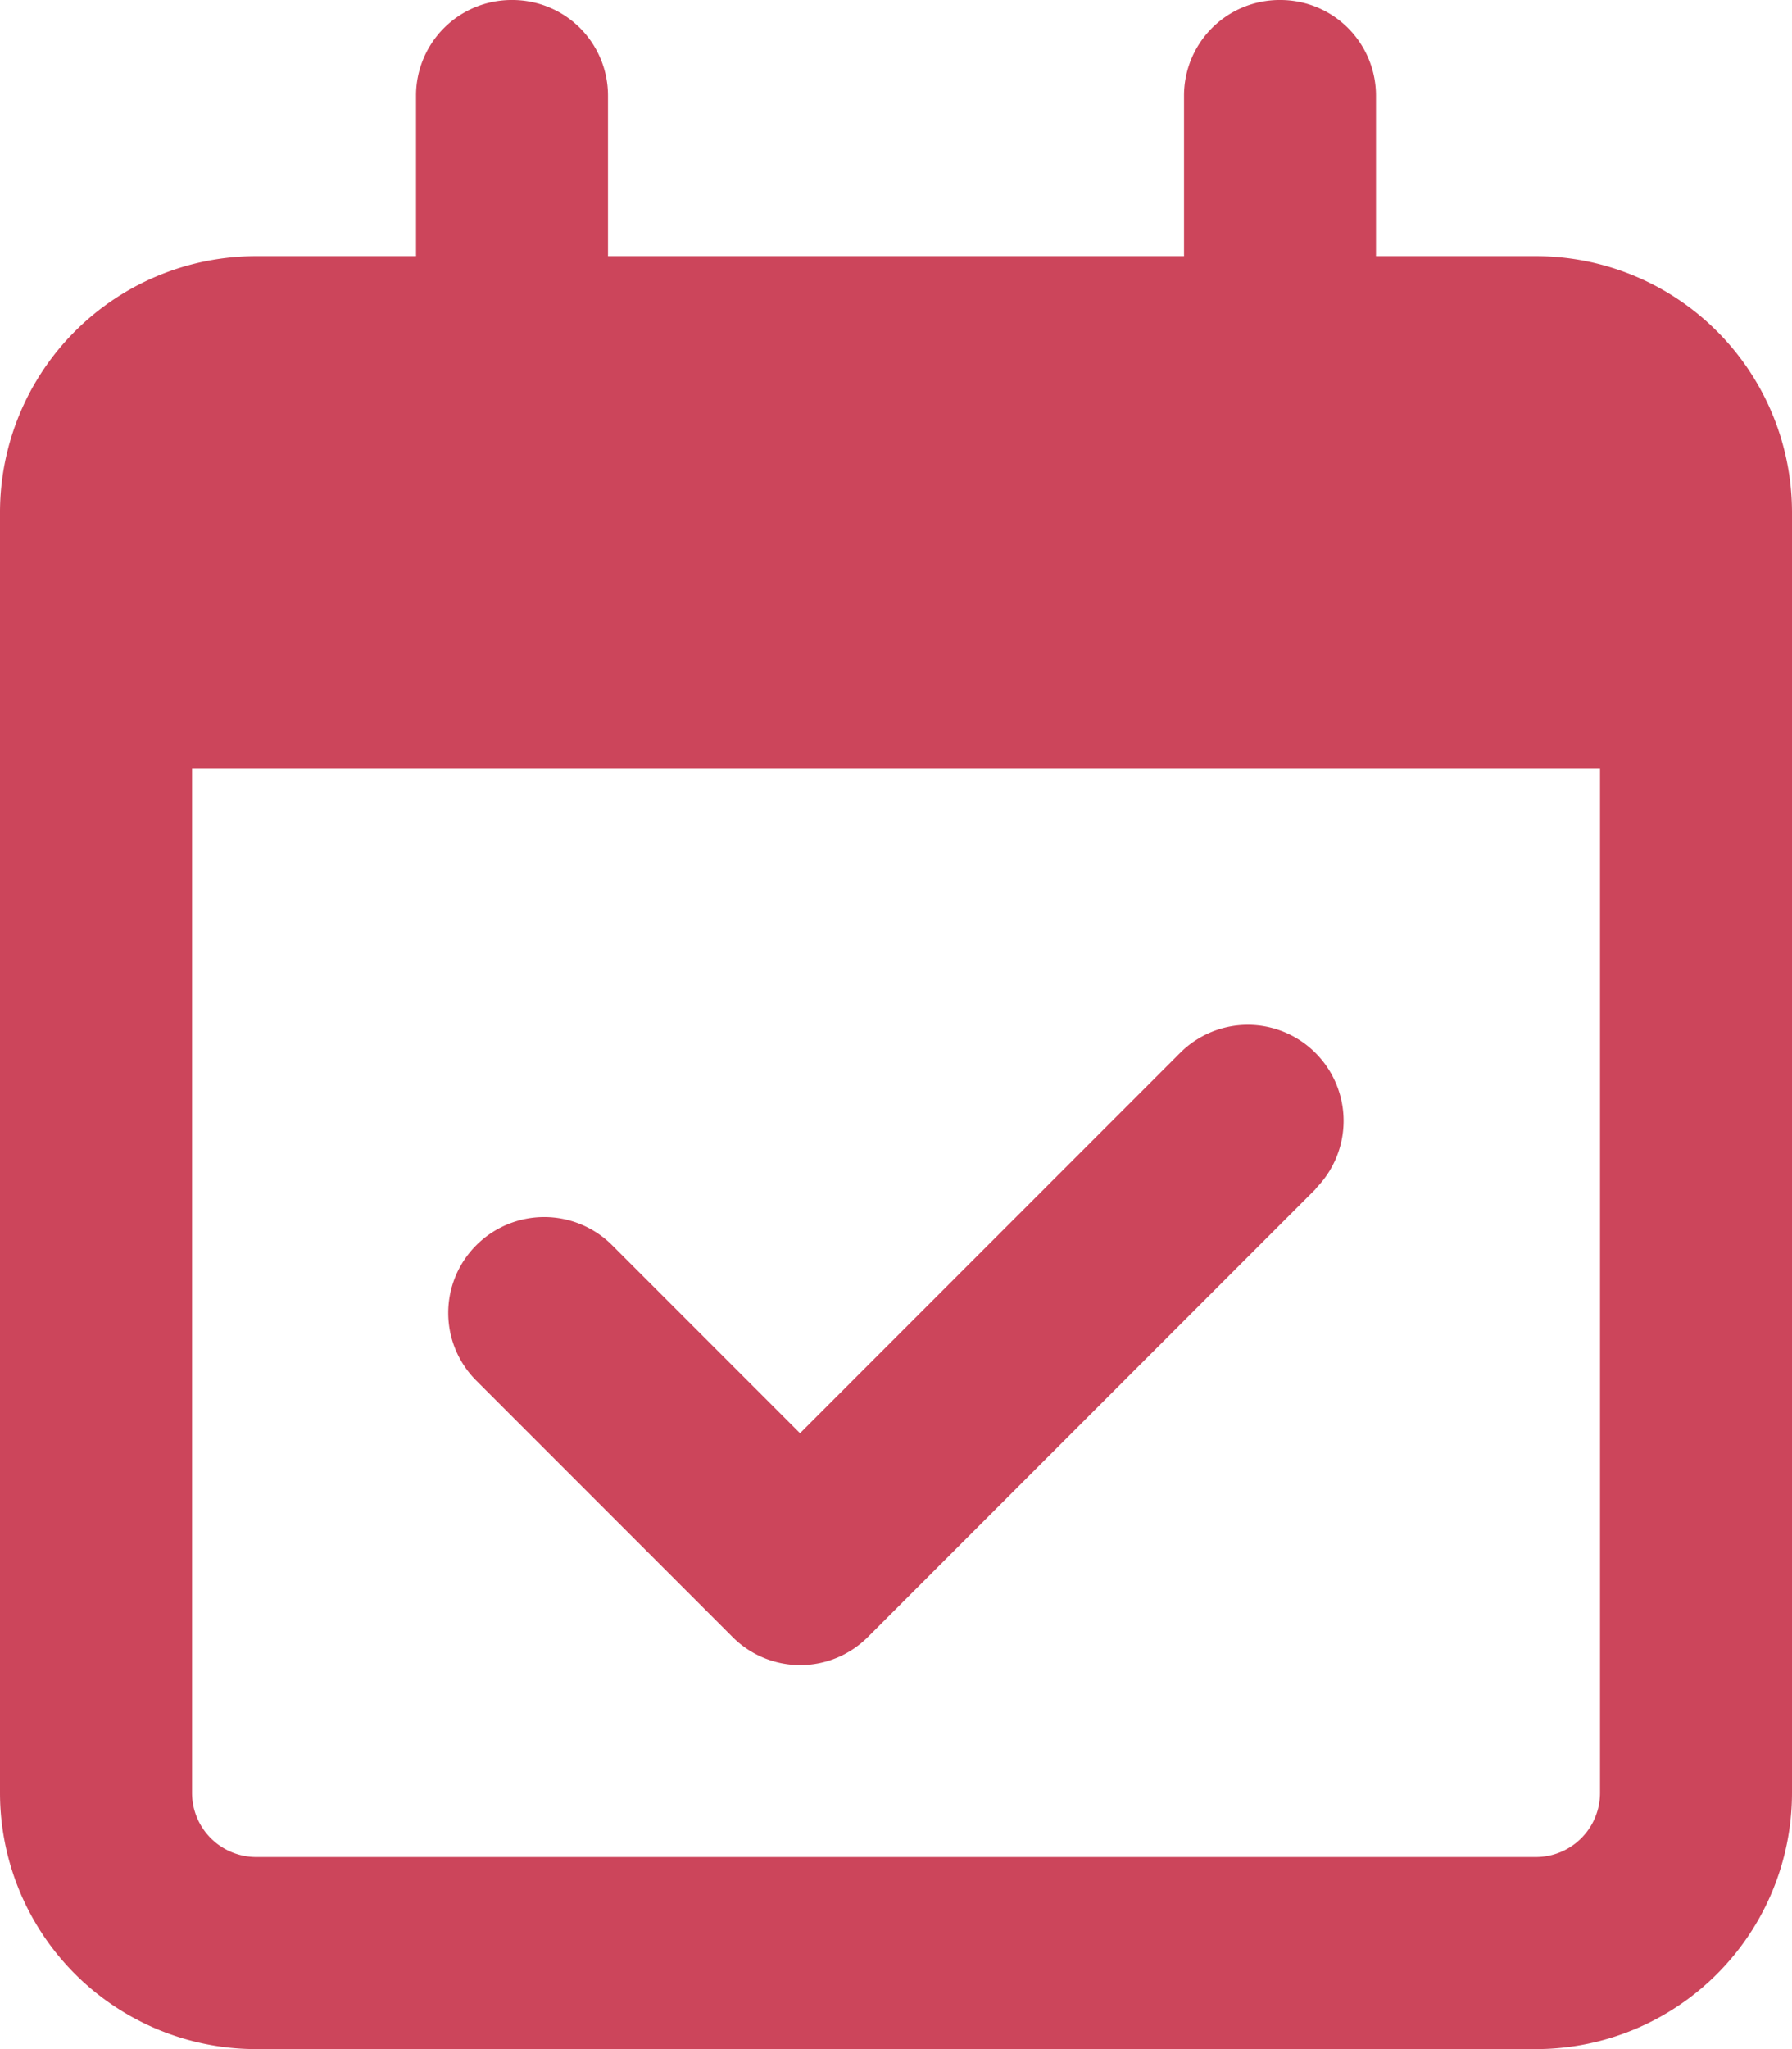 <svg xmlns="http://www.w3.org/2000/svg" width="26.25" height="30" viewBox="0 0 26.25 30">
  <path id="パス_69" data-name="パス 69" d="M7.5-26.25a1.4,1.4,0,0,1,1.406,1.406V-22.5h8.438v-2.344A1.4,1.4,0,0,1,18.75-26.25a1.4,1.4,0,0,1,1.406,1.406V-22.5H22.5a3.753,3.753,0,0,1,3.75,3.75V0A3.753,3.753,0,0,1,22.5,3.75H3.75A3.753,3.753,0,0,1,0,0V-18.75A3.753,3.753,0,0,1,3.75-22.5H6.094v-2.344A1.4,1.4,0,0,1,7.5-26.25ZM23.438-15H2.813V0A.94.94,0,0,0,3.75.938H22.5A.94.94,0,0,0,23.438,0Zm-4.16,6.152L12.715-2.285a1.4,1.4,0,0,1-1.986,0l-3.75-3.75a1.4,1.4,0,0,1,0-1.986,1.406,1.406,0,0,1,1.986,0l2.754,2.754,5.566-5.566a1.4,1.4,0,0,1,1.986,0,1.406,1.406,0,0,1,0,1.986Z" transform="translate(0 26.25)" fill="#cc455b"/>
</svg>
